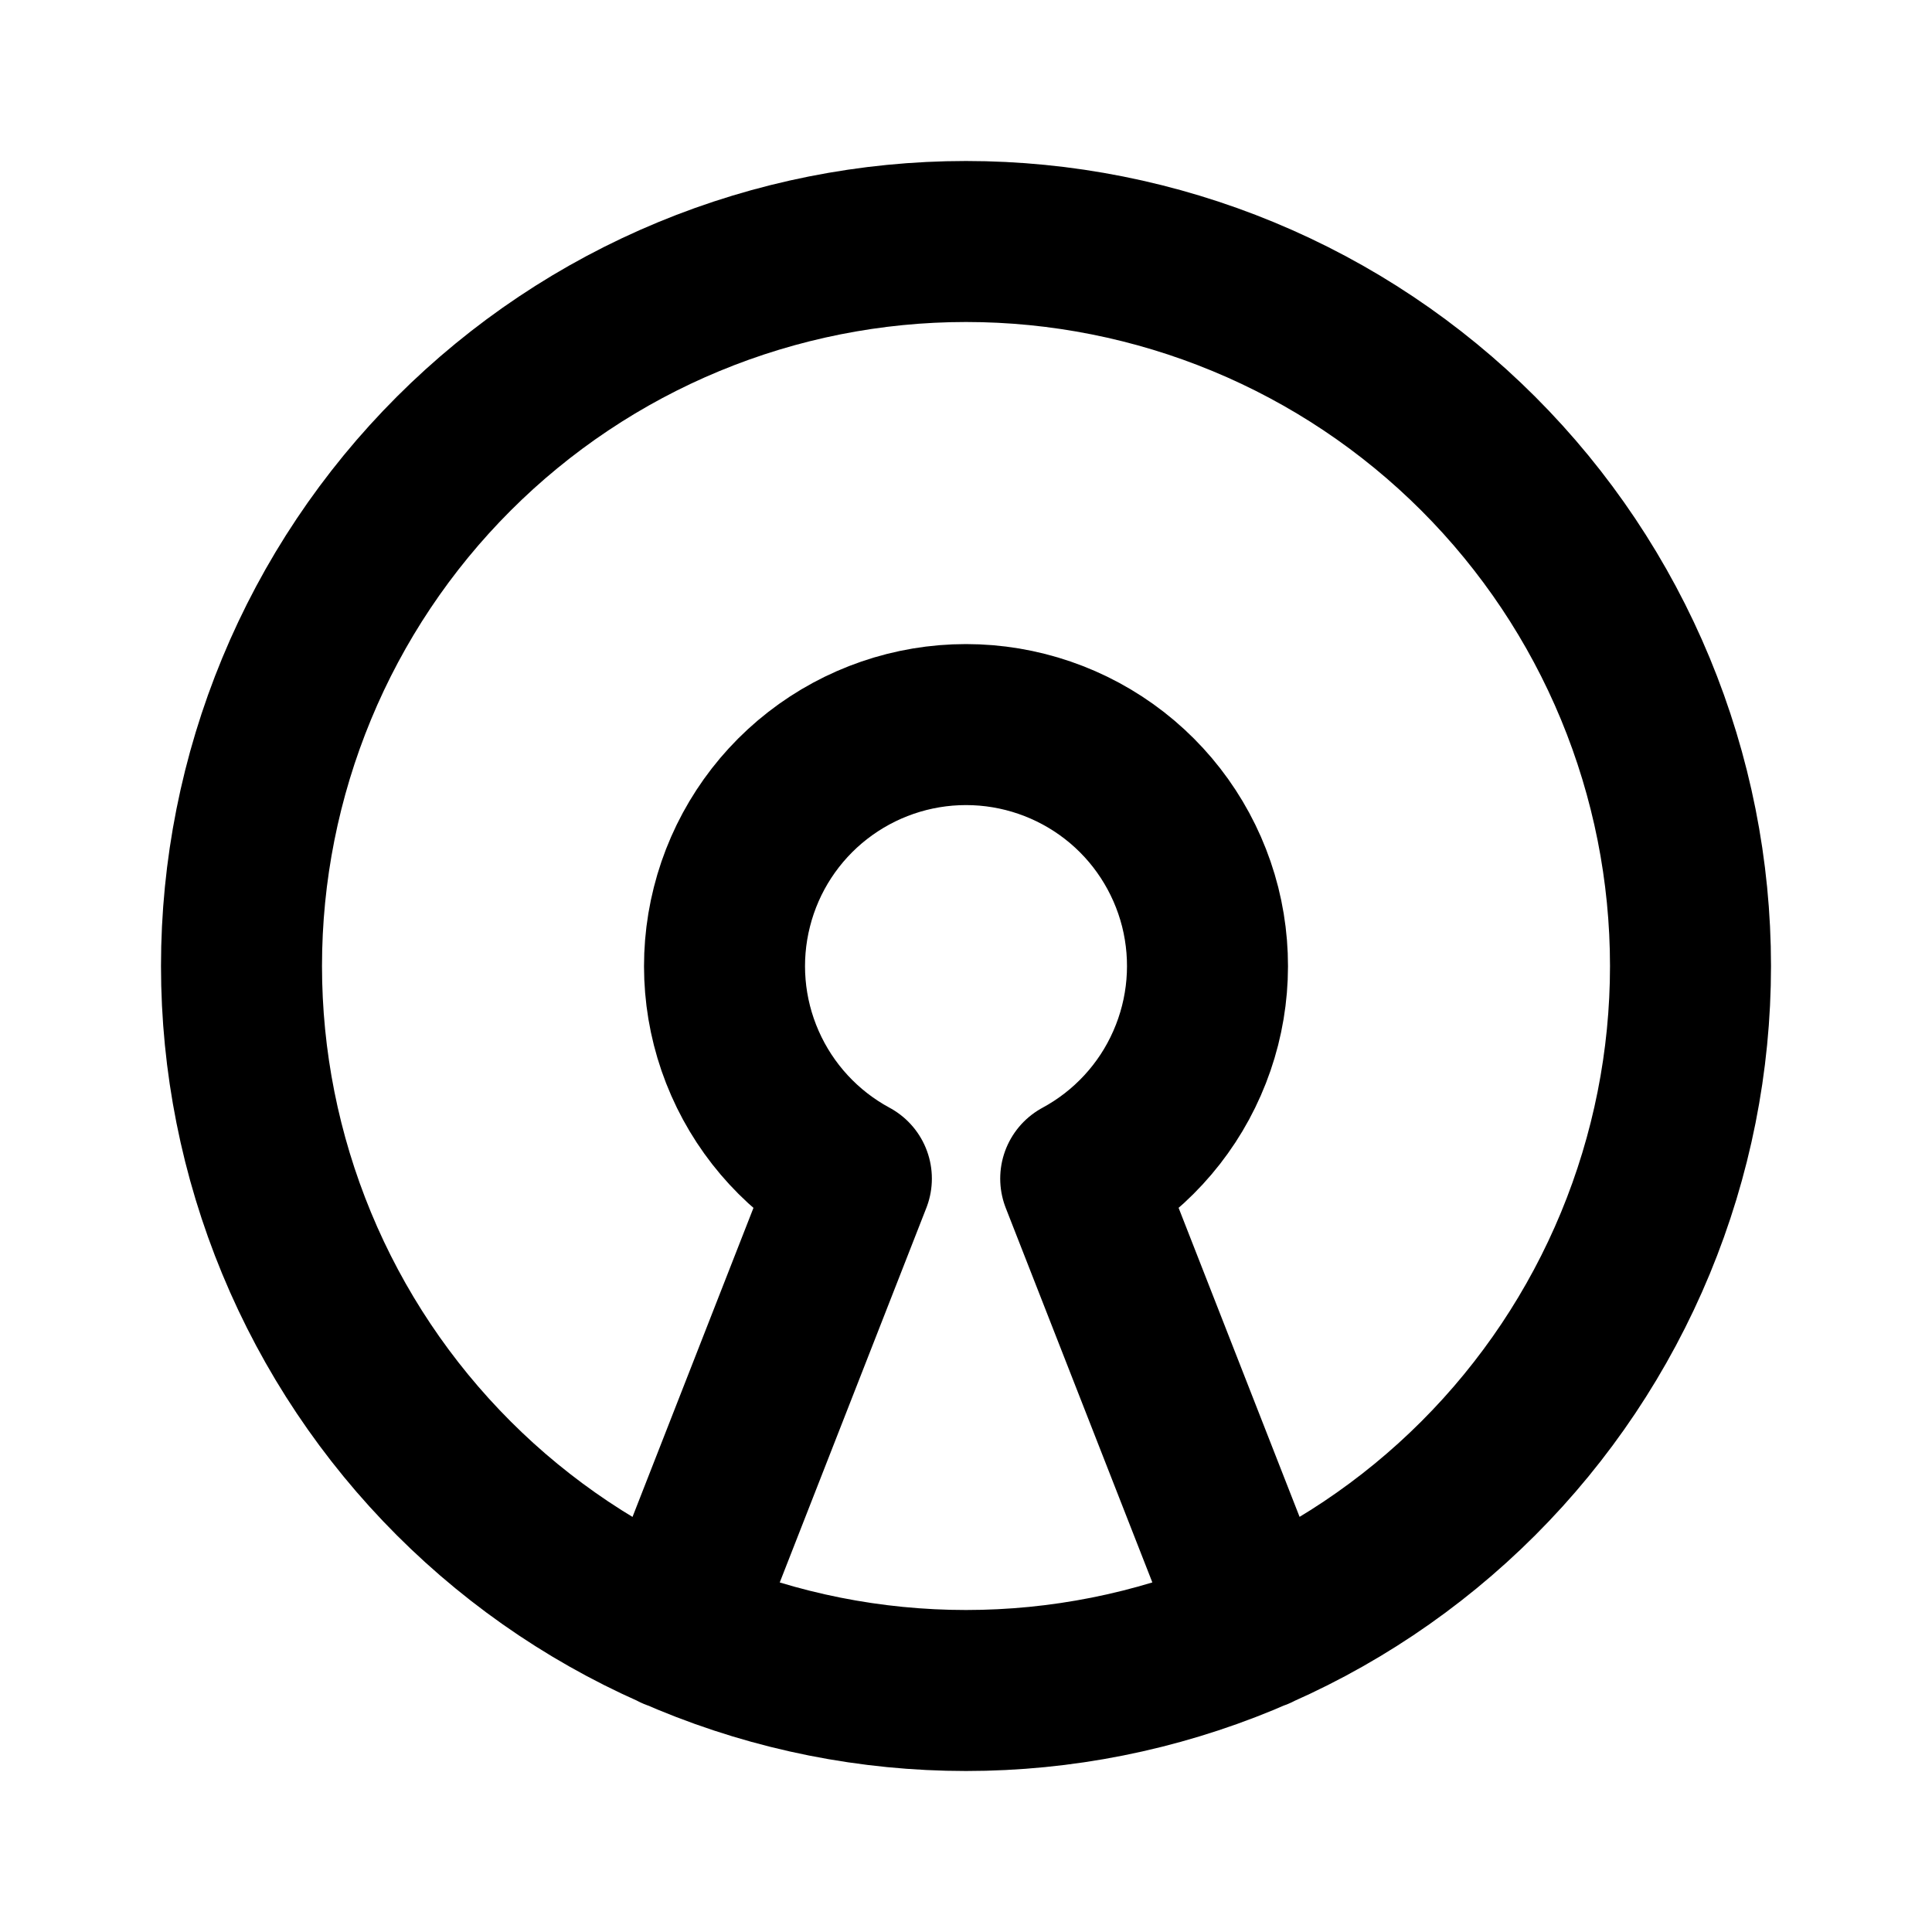 <svg width="24" height="24" viewBox="0 0 24 24" fill="none" xmlns="http://www.w3.org/2000/svg">
<path d="M15.618 20.243L13.425 14.641C14.012 14.324 14.478 13.82 14.746 13.208C15.015 12.597 15.072 11.914 14.909 11.266C14.745 10.619 14.371 10.044 13.844 9.634C13.317 9.224 12.668 9.001 12 9.001C11.332 9.001 10.684 9.224 10.157 9.634C9.63 10.044 9.255 10.619 9.092 11.266C8.928 11.914 8.985 12.597 9.254 13.208C9.523 13.82 9.988 14.324 10.576 14.641L8.383 20.244M3 12C3 13.182 3.233 14.352 3.685 15.444C4.137 16.536 4.8 17.528 5.636 18.364C6.472 19.2 7.464 19.863 8.556 20.315C9.648 20.767 10.818 21 12 21C13.182 21 14.352 20.767 15.444 20.315C16.536 19.863 17.528 19.2 18.364 18.364C19.2 17.528 19.863 16.536 20.315 15.444C20.767 14.352 21 13.182 21 12C21 10.818 20.767 9.648 20.315 8.556C19.863 7.464 19.2 6.472 18.364 5.636C17.528 4.8 16.536 4.137 15.444 3.685C14.352 3.233 13.182 3 12 3C10.818 3 9.648 3.233 8.556 3.685C7.464 4.137 6.472 4.8 5.636 5.636C4.8 6.472 4.137 7.464 3.685 8.556C3.233 9.648 3 10.818 3 12Z" stroke="black" stroke-width="2" stroke-linecap="round" stroke-linejoin="round"/>
</svg>
